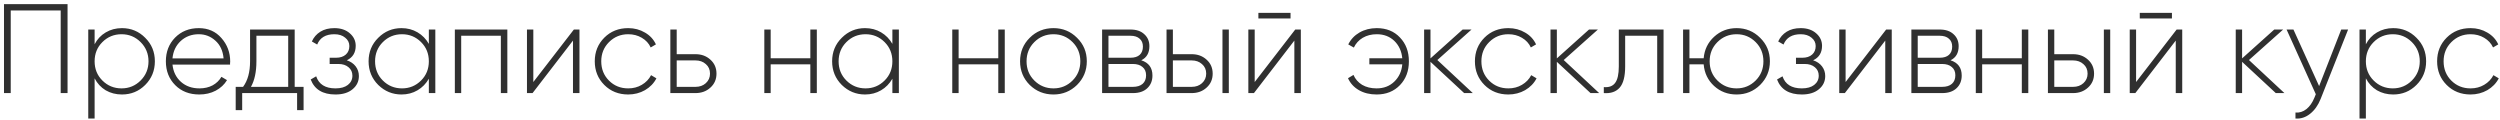 <?xml version="1.0" encoding="UTF-8"?> <svg xmlns="http://www.w3.org/2000/svg" width="354" height="17" viewBox="0 0 354 17" fill="none"> <path d="M0.566 0.581H9.566V13.181H8.594V1.481H1.52V13.181H0.566V0.581ZM17.267 3.983C18.563 3.983 19.661 4.439 20.561 5.351C21.473 6.251 21.929 7.361 21.929 8.681C21.929 10.001 21.473 11.117 20.561 12.029C19.661 12.929 18.563 13.379 17.267 13.379C16.415 13.379 15.647 13.181 14.963 12.785C14.291 12.377 13.769 11.813 13.397 11.093V16.781H12.497V4.181H13.397V6.269C13.769 5.549 14.291 4.991 14.963 4.595C15.647 4.187 16.415 3.983 17.267 3.983ZM14.495 11.399C15.239 12.143 16.145 12.515 17.213 12.515C18.269 12.515 19.169 12.143 19.913 11.399C20.657 10.655 21.029 9.749 21.029 8.681C21.029 7.613 20.657 6.707 19.913 5.963C19.169 5.219 18.269 4.847 17.213 4.847C16.145 4.847 15.239 5.219 14.495 5.963C13.763 6.695 13.397 7.601 13.397 8.681C13.397 9.761 13.763 10.667 14.495 11.399ZM28.149 3.983C29.469 3.983 30.537 4.451 31.353 5.387C32.181 6.323 32.595 7.433 32.595 8.717C32.595 8.741 32.589 8.813 32.577 8.933C32.577 9.053 32.577 9.125 32.577 9.149H24.423C24.531 10.157 24.933 10.973 25.629 11.597C26.325 12.209 27.195 12.515 28.239 12.515C28.947 12.515 29.571 12.371 30.111 12.083C30.651 11.783 31.065 11.381 31.353 10.877L32.145 11.345C31.773 11.969 31.239 12.467 30.543 12.839C29.859 13.199 29.085 13.379 28.221 13.379C26.829 13.379 25.695 12.941 24.819 12.065C23.931 11.177 23.487 10.049 23.487 8.681C23.487 7.337 23.919 6.221 24.783 5.333C25.671 4.433 26.793 3.983 28.149 3.983ZM28.149 4.847C27.141 4.847 26.289 5.165 25.593 5.801C24.909 6.437 24.519 7.259 24.423 8.267H31.659C31.563 7.199 31.179 6.365 30.507 5.765C29.835 5.153 29.049 4.847 28.149 4.847ZM41.727 4.181V12.299H42.987V15.593H42.069V13.181H34.293V15.593H33.375V12.299H34.419C35.079 11.411 35.409 10.205 35.409 8.681V4.181H41.727ZM35.535 12.299H40.809V5.063H36.309V8.681C36.309 10.169 36.051 11.375 35.535 12.299ZM49.108 8.537C49.648 8.717 50.068 9.005 50.368 9.401C50.668 9.797 50.818 10.253 50.818 10.769C50.818 11.525 50.518 12.149 49.918 12.641C49.33 13.133 48.526 13.379 47.506 13.379C45.706 13.379 44.536 12.671 43.996 11.255L44.77 10.805C45.154 11.945 46.066 12.515 47.506 12.515C48.25 12.515 48.832 12.353 49.252 12.029C49.684 11.693 49.9 11.255 49.9 10.715C49.9 10.223 49.72 9.827 49.36 9.527C49 9.215 48.52 9.059 47.92 9.059H46.678V8.177H47.578C48.166 8.177 48.628 8.027 48.964 7.727C49.3 7.427 49.468 7.025 49.468 6.521C49.468 6.041 49.27 5.645 48.874 5.333C48.49 5.009 47.98 4.847 47.344 4.847C46.12 4.847 45.31 5.333 44.914 6.305L44.158 5.873C44.422 5.285 44.824 4.823 45.364 4.487C45.904 4.151 46.564 3.983 47.344 3.983C48.256 3.983 48.988 4.229 49.54 4.721C50.092 5.201 50.368 5.789 50.368 6.485C50.368 7.457 49.948 8.141 49.108 8.537ZM60.724 6.215V4.181H61.642V13.181H60.724V11.147C60.328 11.843 59.794 12.389 59.122 12.785C58.45 13.181 57.694 13.379 56.854 13.379C55.582 13.379 54.484 12.929 53.56 12.029C52.648 11.117 52.192 10.001 52.192 8.681C52.192 7.361 52.648 6.251 53.56 5.351C54.472 4.439 55.57 3.983 56.854 3.983C57.694 3.983 58.45 4.181 59.122 4.577C59.794 4.973 60.328 5.519 60.724 6.215ZM54.208 11.399C54.952 12.143 55.858 12.515 56.926 12.515C57.982 12.515 58.882 12.143 59.626 11.399C60.358 10.667 60.724 9.761 60.724 8.681C60.724 7.601 60.358 6.695 59.626 5.963C58.882 5.219 57.982 4.847 56.926 4.847C55.858 4.847 54.952 5.219 54.208 5.963C53.476 6.695 53.11 7.601 53.11 8.681C53.11 9.761 53.476 10.667 54.208 11.399ZM64.406 4.181H71.84V13.181H70.921V5.063H65.305V13.181H64.406V4.181ZM75.518 11.615L81.26 4.181H82.052V13.181H81.134V5.747L75.41 13.181H74.618V4.181H75.518V11.615ZM88.953 13.379C87.597 13.379 86.469 12.929 85.569 12.029C84.669 11.129 84.219 10.013 84.219 8.681C84.219 7.349 84.669 6.233 85.569 5.333C86.469 4.433 87.597 3.983 88.953 3.983C89.829 3.983 90.621 4.193 91.329 4.613C92.037 5.021 92.553 5.579 92.877 6.287L92.139 6.719C91.875 6.143 91.455 5.687 90.879 5.351C90.315 5.015 89.673 4.847 88.953 4.847C87.885 4.847 86.979 5.219 86.235 5.963C85.503 6.695 85.137 7.601 85.137 8.681C85.137 9.773 85.503 10.685 86.235 11.417C86.967 12.149 87.873 12.515 88.953 12.515C89.673 12.515 90.315 12.347 90.879 12.011C91.455 11.675 91.893 11.219 92.193 10.643L92.949 11.093C92.589 11.789 92.049 12.347 91.329 12.767C90.609 13.175 89.817 13.379 88.953 13.379ZM95.821 7.673H98.485C99.325 7.673 100.027 7.931 100.591 8.447C101.167 8.963 101.455 9.623 101.455 10.427C101.455 11.231 101.167 11.891 100.591 12.407C100.027 12.923 99.325 13.181 98.485 13.181H94.921V4.181H95.821V7.673ZM95.821 12.299H98.485C99.073 12.299 99.559 12.125 99.943 11.777C100.339 11.417 100.537 10.967 100.537 10.427C100.537 9.863 100.339 9.413 99.943 9.077C99.559 8.729 99.073 8.555 98.485 8.555H95.821V12.299ZM114.744 8.249V4.181H115.662V13.181H114.744V9.113H109.128V13.181H108.228V4.181H109.128V8.249H114.744ZM126.361 6.215V4.181H127.279V13.181H126.361V11.147C125.965 11.843 125.431 12.389 124.759 12.785C124.087 13.181 123.331 13.379 122.491 13.379C121.219 13.379 120.121 12.929 119.197 12.029C118.285 11.117 117.829 10.001 117.829 8.681C117.829 7.361 118.285 6.251 119.197 5.351C120.109 4.439 121.207 3.983 122.491 3.983C123.331 3.983 124.087 4.181 124.759 4.577C125.431 4.973 125.965 5.519 126.361 6.215ZM119.845 11.399C120.589 12.143 121.495 12.515 122.563 12.515C123.619 12.515 124.519 12.143 125.263 11.399C125.995 10.667 126.361 9.761 126.361 8.681C126.361 7.601 125.995 6.695 125.263 5.963C124.519 5.219 123.619 4.847 122.563 4.847C121.495 4.847 120.589 5.219 119.845 5.963C119.113 6.695 118.747 7.601 118.747 8.681C118.747 9.761 119.113 10.667 119.845 11.399ZM141.357 8.249V4.181H142.275V13.181H141.357V9.113H135.741V13.181H134.841V4.181H135.741V8.249H141.357ZM149.176 13.379C147.856 13.379 146.734 12.929 145.81 12.029C144.898 11.117 144.442 10.001 144.442 8.681C144.442 7.361 144.898 6.251 145.81 5.351C146.722 4.439 147.844 3.983 149.176 3.983C150.484 3.983 151.594 4.439 152.506 5.351C153.43 6.251 153.892 7.361 153.892 8.681C153.892 9.989 153.43 11.105 152.506 12.029C151.582 12.929 150.472 13.379 149.176 13.379ZM146.458 11.399C147.202 12.143 148.108 12.515 149.176 12.515C150.232 12.515 151.132 12.143 151.876 11.399C152.608 10.667 152.974 9.761 152.974 8.681C152.974 7.601 152.608 6.695 151.876 5.963C151.132 5.219 150.232 4.847 149.176 4.847C148.108 4.847 147.202 5.219 146.458 5.963C145.726 6.695 145.36 7.601 145.36 8.681C145.36 9.761 145.726 10.667 146.458 11.399ZM161.602 8.537C162.658 8.873 163.186 9.593 163.186 10.697C163.186 11.441 162.94 12.041 162.448 12.497C161.968 12.953 161.29 13.181 160.414 13.181H156.058V4.181H160.072C160.912 4.181 161.566 4.403 162.034 4.847C162.514 5.279 162.754 5.843 162.754 6.539C162.754 7.499 162.37 8.165 161.602 8.537ZM160.072 5.063H156.958V8.177H160.072C160.648 8.177 161.086 8.039 161.386 7.763C161.686 7.487 161.836 7.097 161.836 6.593C161.836 6.113 161.68 5.741 161.368 5.477C161.068 5.201 160.636 5.063 160.072 5.063ZM156.958 12.299H160.414C161.014 12.299 161.476 12.155 161.8 11.867C162.124 11.579 162.286 11.177 162.286 10.661C162.286 10.157 162.118 9.767 161.782 9.491C161.458 9.203 161.002 9.059 160.414 9.059H156.958V12.299ZM166.081 7.673H168.745C169.585 7.673 170.287 7.931 170.851 8.447C171.427 8.963 171.715 9.623 171.715 10.427C171.715 11.231 171.427 11.891 170.851 12.407C170.287 12.923 169.585 13.181 168.745 13.181H165.181V4.181H166.081V7.673ZM173.101 13.181V4.181H174.001V13.181H173.101ZM166.081 12.299H168.745C169.333 12.299 169.819 12.125 170.203 11.777C170.599 11.417 170.797 10.967 170.797 10.427C170.797 9.863 170.599 9.413 170.203 9.077C169.819 8.729 169.333 8.555 168.745 8.555H166.081V12.299ZM182.741 2.615H178.187V1.823H182.741V2.615ZM177.665 11.615L183.407 4.181H184.199V13.181H183.281V5.747L177.557 13.181H176.765V4.181H177.665V11.615ZM194.945 3.983C196.313 3.983 197.411 4.427 198.239 5.315C199.079 6.191 199.499 7.313 199.499 8.681C199.499 10.049 199.079 11.171 198.239 12.047C197.387 12.935 196.283 13.379 194.927 13.379C193.967 13.379 193.133 13.175 192.425 12.767C191.717 12.359 191.201 11.795 190.877 11.075L191.651 10.607C191.903 11.195 192.311 11.663 192.875 12.011C193.451 12.347 194.135 12.515 194.927 12.515C195.935 12.515 196.769 12.197 197.429 11.561C198.101 10.913 198.479 10.097 198.563 9.113H193.901V8.249H198.563C198.467 7.253 198.095 6.437 197.447 5.801C196.787 5.165 195.953 4.847 194.945 4.847C194.201 4.847 193.541 5.015 192.965 5.351C192.401 5.687 191.981 6.149 191.705 6.737L190.913 6.287C191.273 5.567 191.807 5.003 192.515 4.595C193.235 4.187 194.045 3.983 194.945 3.983ZM203.528 8.501L208.55 13.181H207.326L202.556 8.753V13.181H201.656V4.181H202.556V8.267L207.11 4.181H208.37L203.528 8.501ZM213.582 13.379C212.226 13.379 211.098 12.929 210.198 12.029C209.298 11.129 208.848 10.013 208.848 8.681C208.848 7.349 209.298 6.233 210.198 5.333C211.098 4.433 212.226 3.983 213.582 3.983C214.458 3.983 215.25 4.193 215.958 4.613C216.666 5.021 217.182 5.579 217.506 6.287L216.768 6.719C216.504 6.143 216.084 5.687 215.508 5.351C214.944 5.015 214.302 4.847 213.582 4.847C212.514 4.847 211.608 5.219 210.864 5.963C210.132 6.695 209.766 7.601 209.766 8.681C209.766 9.773 210.132 10.685 210.864 11.417C211.596 12.149 212.502 12.515 213.582 12.515C214.302 12.515 214.944 12.347 215.508 12.011C216.084 11.675 216.522 11.219 216.822 10.643L217.578 11.093C217.218 11.789 216.678 12.347 215.958 12.767C215.238 13.175 214.446 13.379 213.582 13.379ZM221.422 8.501L226.444 13.181H225.22L220.45 8.753V13.181H219.55V4.181H220.45V8.267L225.004 4.181H226.264L221.422 8.501ZM229.223 4.181H235.559V13.181H234.659V5.063H230.123V9.401C230.123 10.817 229.865 11.819 229.349 12.407C228.833 12.995 228.083 13.253 227.099 13.181V12.335C227.831 12.395 228.365 12.197 228.701 11.741C229.049 11.285 229.223 10.505 229.223 9.401V4.181ZM245.902 3.983C247.21 3.983 248.32 4.439 249.232 5.351C250.156 6.251 250.618 7.361 250.618 8.681C250.618 9.989 250.156 11.105 249.232 12.029C248.308 12.929 247.198 13.379 245.902 13.379C244.654 13.379 243.592 12.977 242.716 12.173C241.84 11.369 241.348 10.349 241.24 9.113H239.224V13.181H238.324V4.181H239.224V8.249H241.24C241.348 7.025 241.84 6.011 242.716 5.207C243.604 4.391 244.666 3.983 245.902 3.983ZM243.184 11.399C243.928 12.143 244.834 12.515 245.902 12.515C246.958 12.515 247.858 12.143 248.602 11.399C249.334 10.667 249.7 9.761 249.7 8.681C249.7 7.601 249.334 6.695 248.602 5.963C247.858 5.219 246.958 4.847 245.902 4.847C244.834 4.847 243.928 5.219 243.184 5.963C242.452 6.695 242.086 7.601 242.086 8.681C242.086 9.761 242.452 10.667 243.184 11.399ZM256.741 8.537C257.281 8.717 257.701 9.005 258.001 9.401C258.301 9.797 258.451 10.253 258.451 10.769C258.451 11.525 258.151 12.149 257.551 12.641C256.963 13.133 256.159 13.379 255.139 13.379C253.339 13.379 252.169 12.671 251.629 11.255L252.403 10.805C252.787 11.945 253.699 12.515 255.139 12.515C255.883 12.515 256.465 12.353 256.885 12.029C257.317 11.693 257.533 11.255 257.533 10.715C257.533 10.223 257.353 9.827 256.993 9.527C256.633 9.215 256.153 9.059 255.553 9.059H254.311V8.177H255.211C255.799 8.177 256.261 8.027 256.597 7.727C256.933 7.427 257.101 7.025 257.101 6.521C257.101 6.041 256.903 5.645 256.507 5.333C256.123 5.009 255.613 4.847 254.977 4.847C253.753 4.847 252.943 5.333 252.547 6.305L251.791 5.873C252.055 5.285 252.457 4.823 252.997 4.487C253.537 4.151 254.197 3.983 254.977 3.983C255.889 3.983 256.621 4.229 257.173 4.721C257.725 5.201 258.001 5.789 258.001 6.485C258.001 7.457 257.581 8.141 256.741 8.537ZM261.337 11.615L267.079 4.181H267.871V13.181H266.953V5.747L261.229 13.181H260.437V4.181H261.337V11.615ZM276.194 8.537C277.25 8.873 277.778 9.593 277.778 10.697C277.778 11.441 277.532 12.041 277.04 12.497C276.56 12.953 275.882 13.181 275.006 13.181H270.65V4.181H274.664C275.504 4.181 276.158 4.403 276.626 4.847C277.106 5.279 277.346 5.843 277.346 6.539C277.346 7.499 276.962 8.165 276.194 8.537ZM274.664 5.063H271.55V8.177H274.664C275.24 8.177 275.678 8.039 275.978 7.763C276.278 7.487 276.428 7.097 276.428 6.593C276.428 6.113 276.272 5.741 275.96 5.477C275.66 5.201 275.228 5.063 274.664 5.063ZM271.55 12.299H275.006C275.606 12.299 276.068 12.155 276.392 11.867C276.716 11.579 276.878 11.177 276.878 10.661C276.878 10.157 276.71 9.767 276.374 9.491C276.05 9.203 275.594 9.059 275.006 9.059H271.55V12.299ZM286.289 8.249V4.181H287.207V13.181H286.289V9.113H280.673V13.181H279.773V4.181H280.673V8.249H286.289ZM290.886 7.673H293.55C294.39 7.673 295.092 7.931 295.656 8.447C296.232 8.963 296.52 9.623 296.52 10.427C296.52 11.231 296.232 11.891 295.656 12.407C295.092 12.923 294.39 13.181 293.55 13.181H289.986V4.181H290.886V7.673ZM297.906 13.181V4.181H298.806V13.181H297.906ZM290.886 12.299H293.55C294.138 12.299 294.624 12.125 295.008 11.777C295.404 11.417 295.602 10.967 295.602 10.427C295.602 9.863 295.404 9.413 295.008 9.077C294.624 8.729 294.138 8.555 293.55 8.555H290.886V12.299ZM307.546 2.615H302.992V1.823H307.546V2.615ZM302.47 11.615L308.212 4.181H309.004V13.181H308.086V5.747L302.362 13.181H301.57V4.181H302.47V11.615ZM318.453 8.501L323.475 13.181H322.251L317.481 8.753V13.181H316.581V4.181H317.481V8.267L322.035 4.181H323.295L318.453 8.501ZM328.387 12.191L331.519 4.181H332.491L328.603 14.009C328.243 14.909 327.745 15.611 327.109 16.115C326.473 16.619 325.783 16.841 325.039 16.781V15.935C325.603 15.983 326.119 15.821 326.587 15.449C327.055 15.077 327.433 14.537 327.721 13.829L327.919 13.343L323.779 4.181H324.751L328.387 12.191ZM338.877 3.983C340.173 3.983 341.271 4.439 342.171 5.351C343.083 6.251 343.539 7.361 343.539 8.681C343.539 10.001 343.083 11.117 342.171 12.029C341.271 12.929 340.173 13.379 338.877 13.379C338.025 13.379 337.257 13.181 336.573 12.785C335.901 12.377 335.379 11.813 335.007 11.093V16.781H334.107V4.181H335.007V6.269C335.379 5.549 335.901 4.991 336.573 4.595C337.257 4.187 338.025 3.983 338.877 3.983ZM336.105 11.399C336.849 12.143 337.755 12.515 338.823 12.515C339.879 12.515 340.779 12.143 341.523 11.399C342.267 10.655 342.639 9.749 342.639 8.681C342.639 7.613 342.267 6.707 341.523 5.963C340.779 5.219 339.879 4.847 338.823 4.847C337.755 4.847 336.849 5.219 336.105 5.963C335.373 6.695 335.007 7.601 335.007 8.681C335.007 9.761 335.373 10.667 336.105 11.399ZM349.83 13.379C348.474 13.379 347.346 12.929 346.446 12.029C345.546 11.129 345.096 10.013 345.096 8.681C345.096 7.349 345.546 6.233 346.446 5.333C347.346 4.433 348.474 3.983 349.83 3.983C350.706 3.983 351.498 4.193 352.206 4.613C352.914 5.021 353.43 5.579 353.754 6.287L353.016 6.719C352.752 6.143 352.332 5.687 351.756 5.351C351.192 5.015 350.55 4.847 349.83 4.847C348.762 4.847 347.856 5.219 347.112 5.963C346.38 6.695 346.014 7.601 346.014 8.681C346.014 9.773 346.38 10.685 347.112 11.417C347.844 12.149 348.75 12.515 349.83 12.515C350.55 12.515 351.192 12.347 351.756 12.011C352.332 11.675 352.77 11.219 353.07 10.643L353.826 11.093C353.466 11.789 352.926 12.347 352.206 12.767C351.486 13.175 350.694 13.379 349.83 13.379Z" fill="#303030"></path> </svg> 